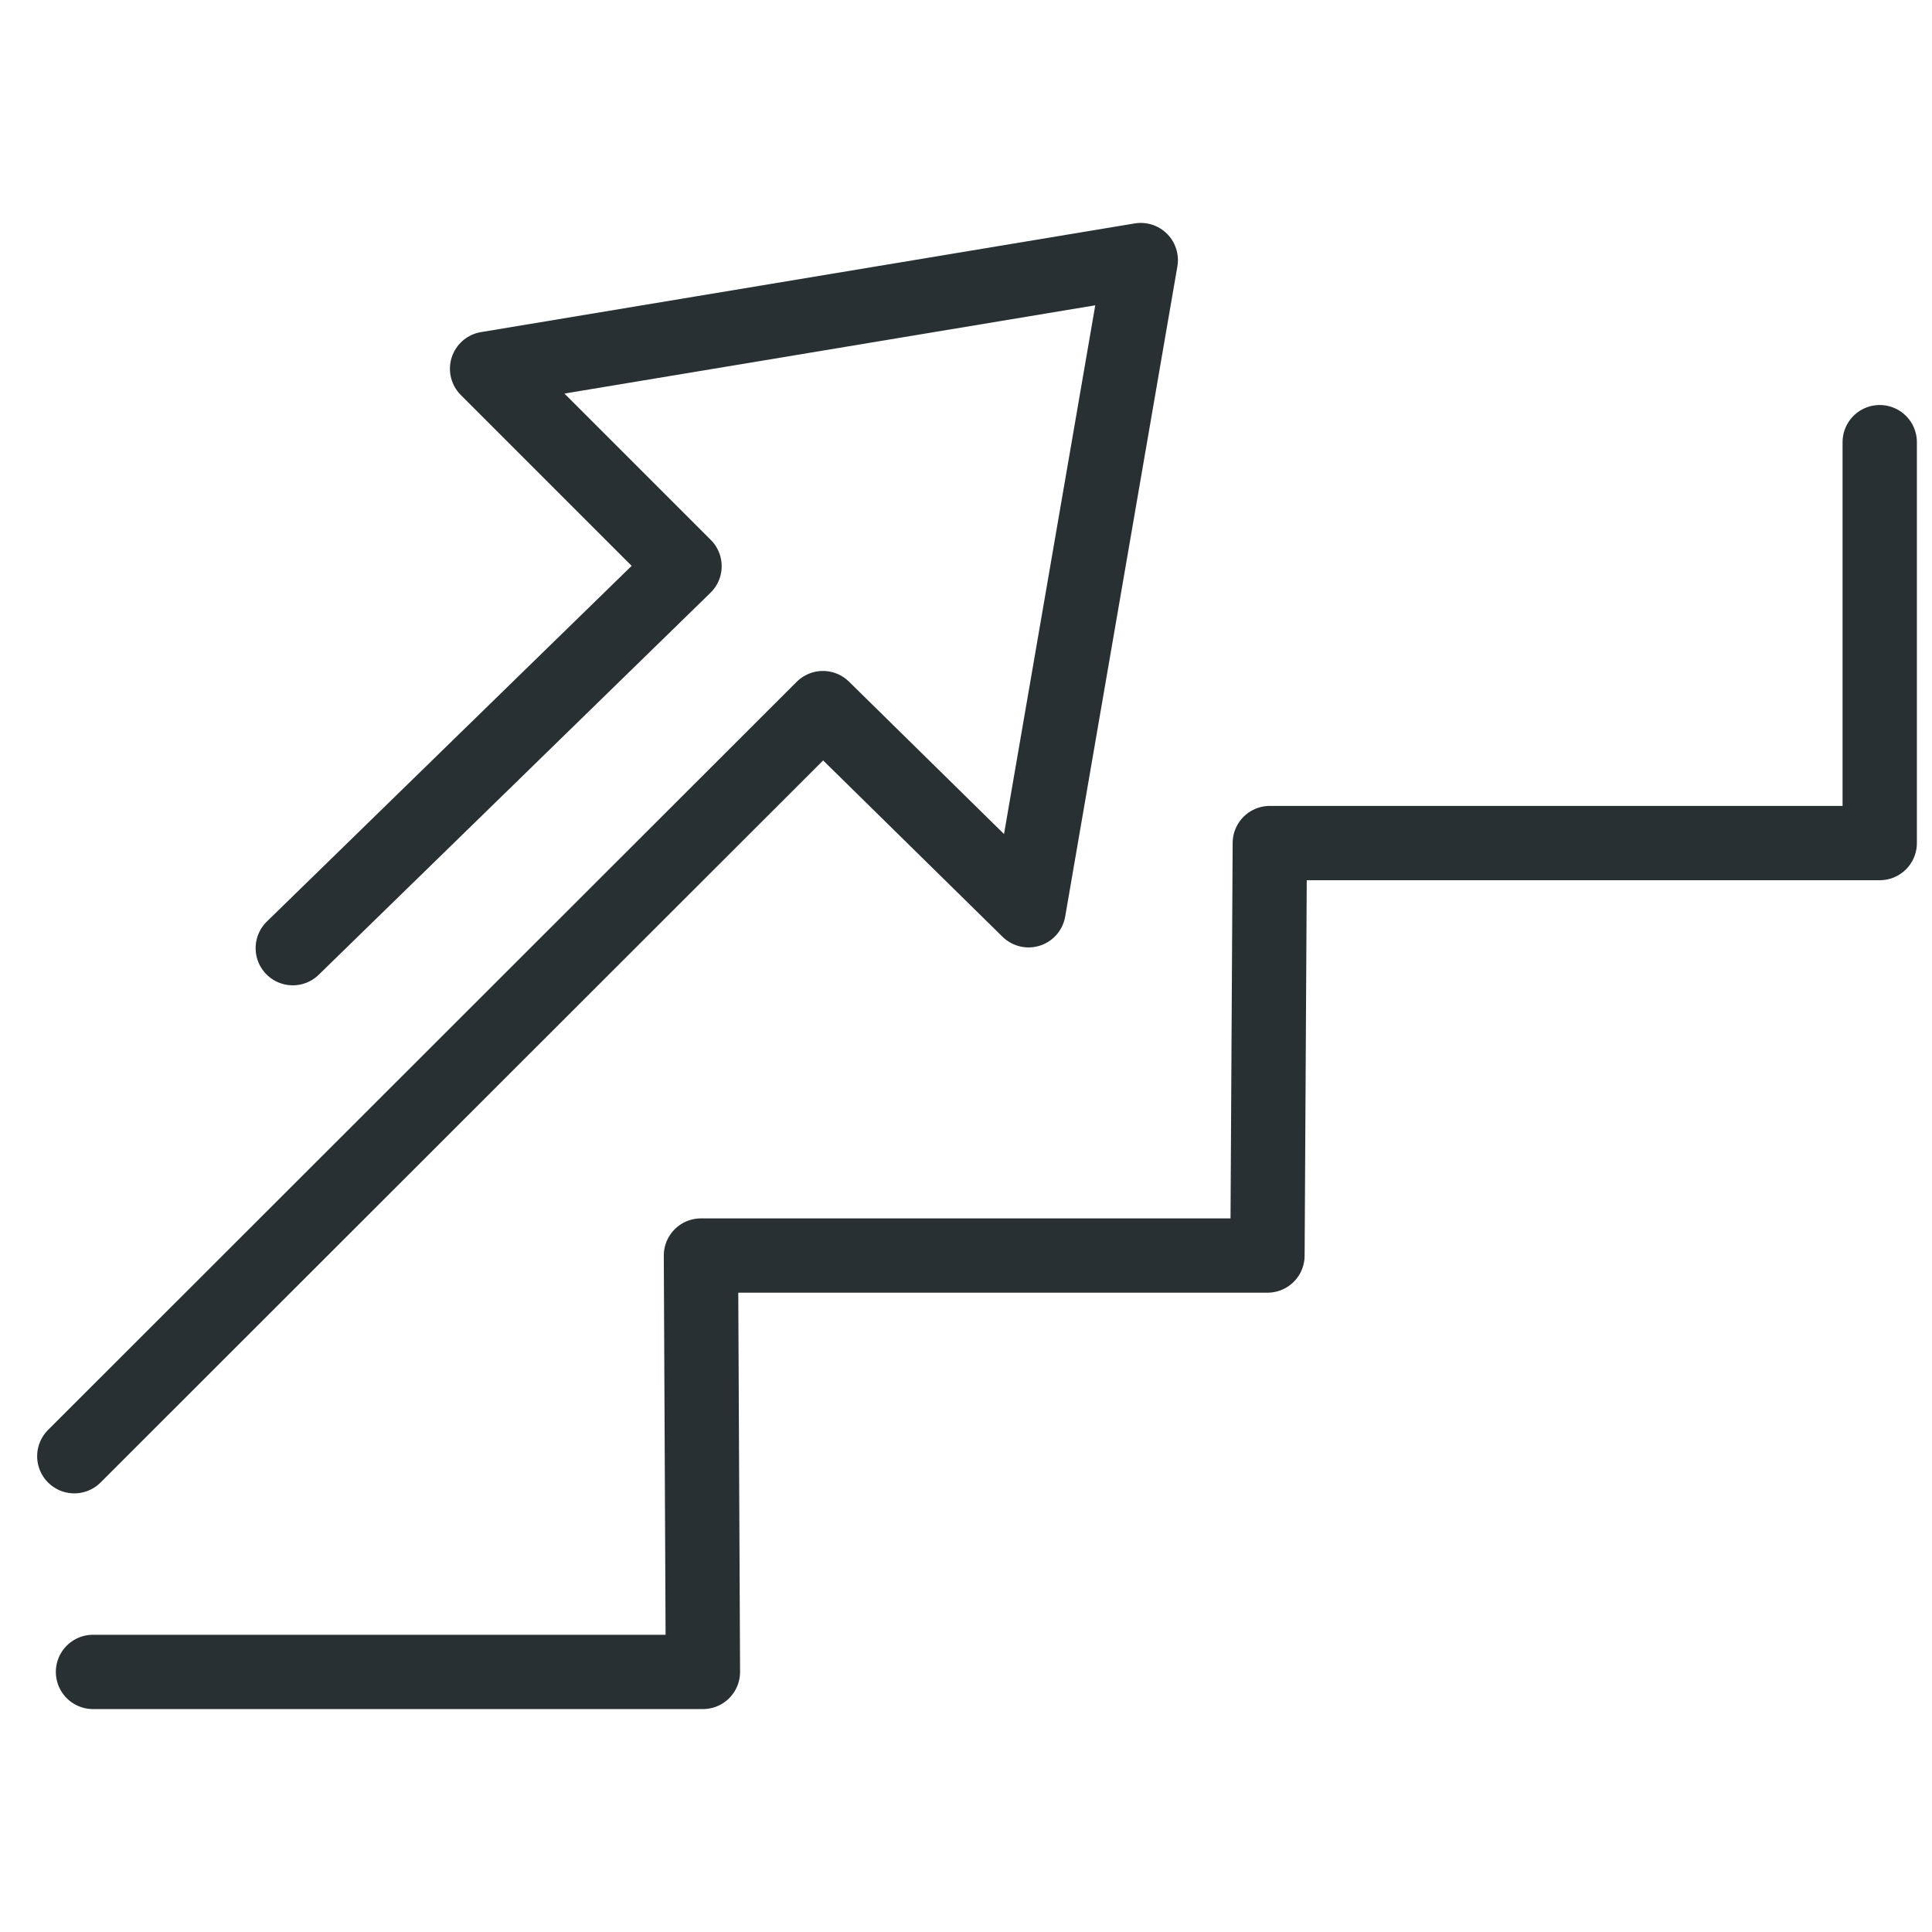<svg width="52" height="52" viewBox="0 0 52 52" fill="none" xmlns="http://www.w3.org/2000/svg">
<path d="M50.593 11.901V22.691H34.177L34.114 33.793H18.866L18.919 45H2.503" stroke="#283033" stroke-width="2" stroke-linecap="round" stroke-linejoin="round"/>
<path d="M2 39.194L22.149 19.059L27.684 24.5L30.704 7L13.11 9.925L18.424 15.239L7.88 25.52" stroke="#283033" stroke-width="2" stroke-linecap="round" stroke-linejoin="round"/>
</svg>
